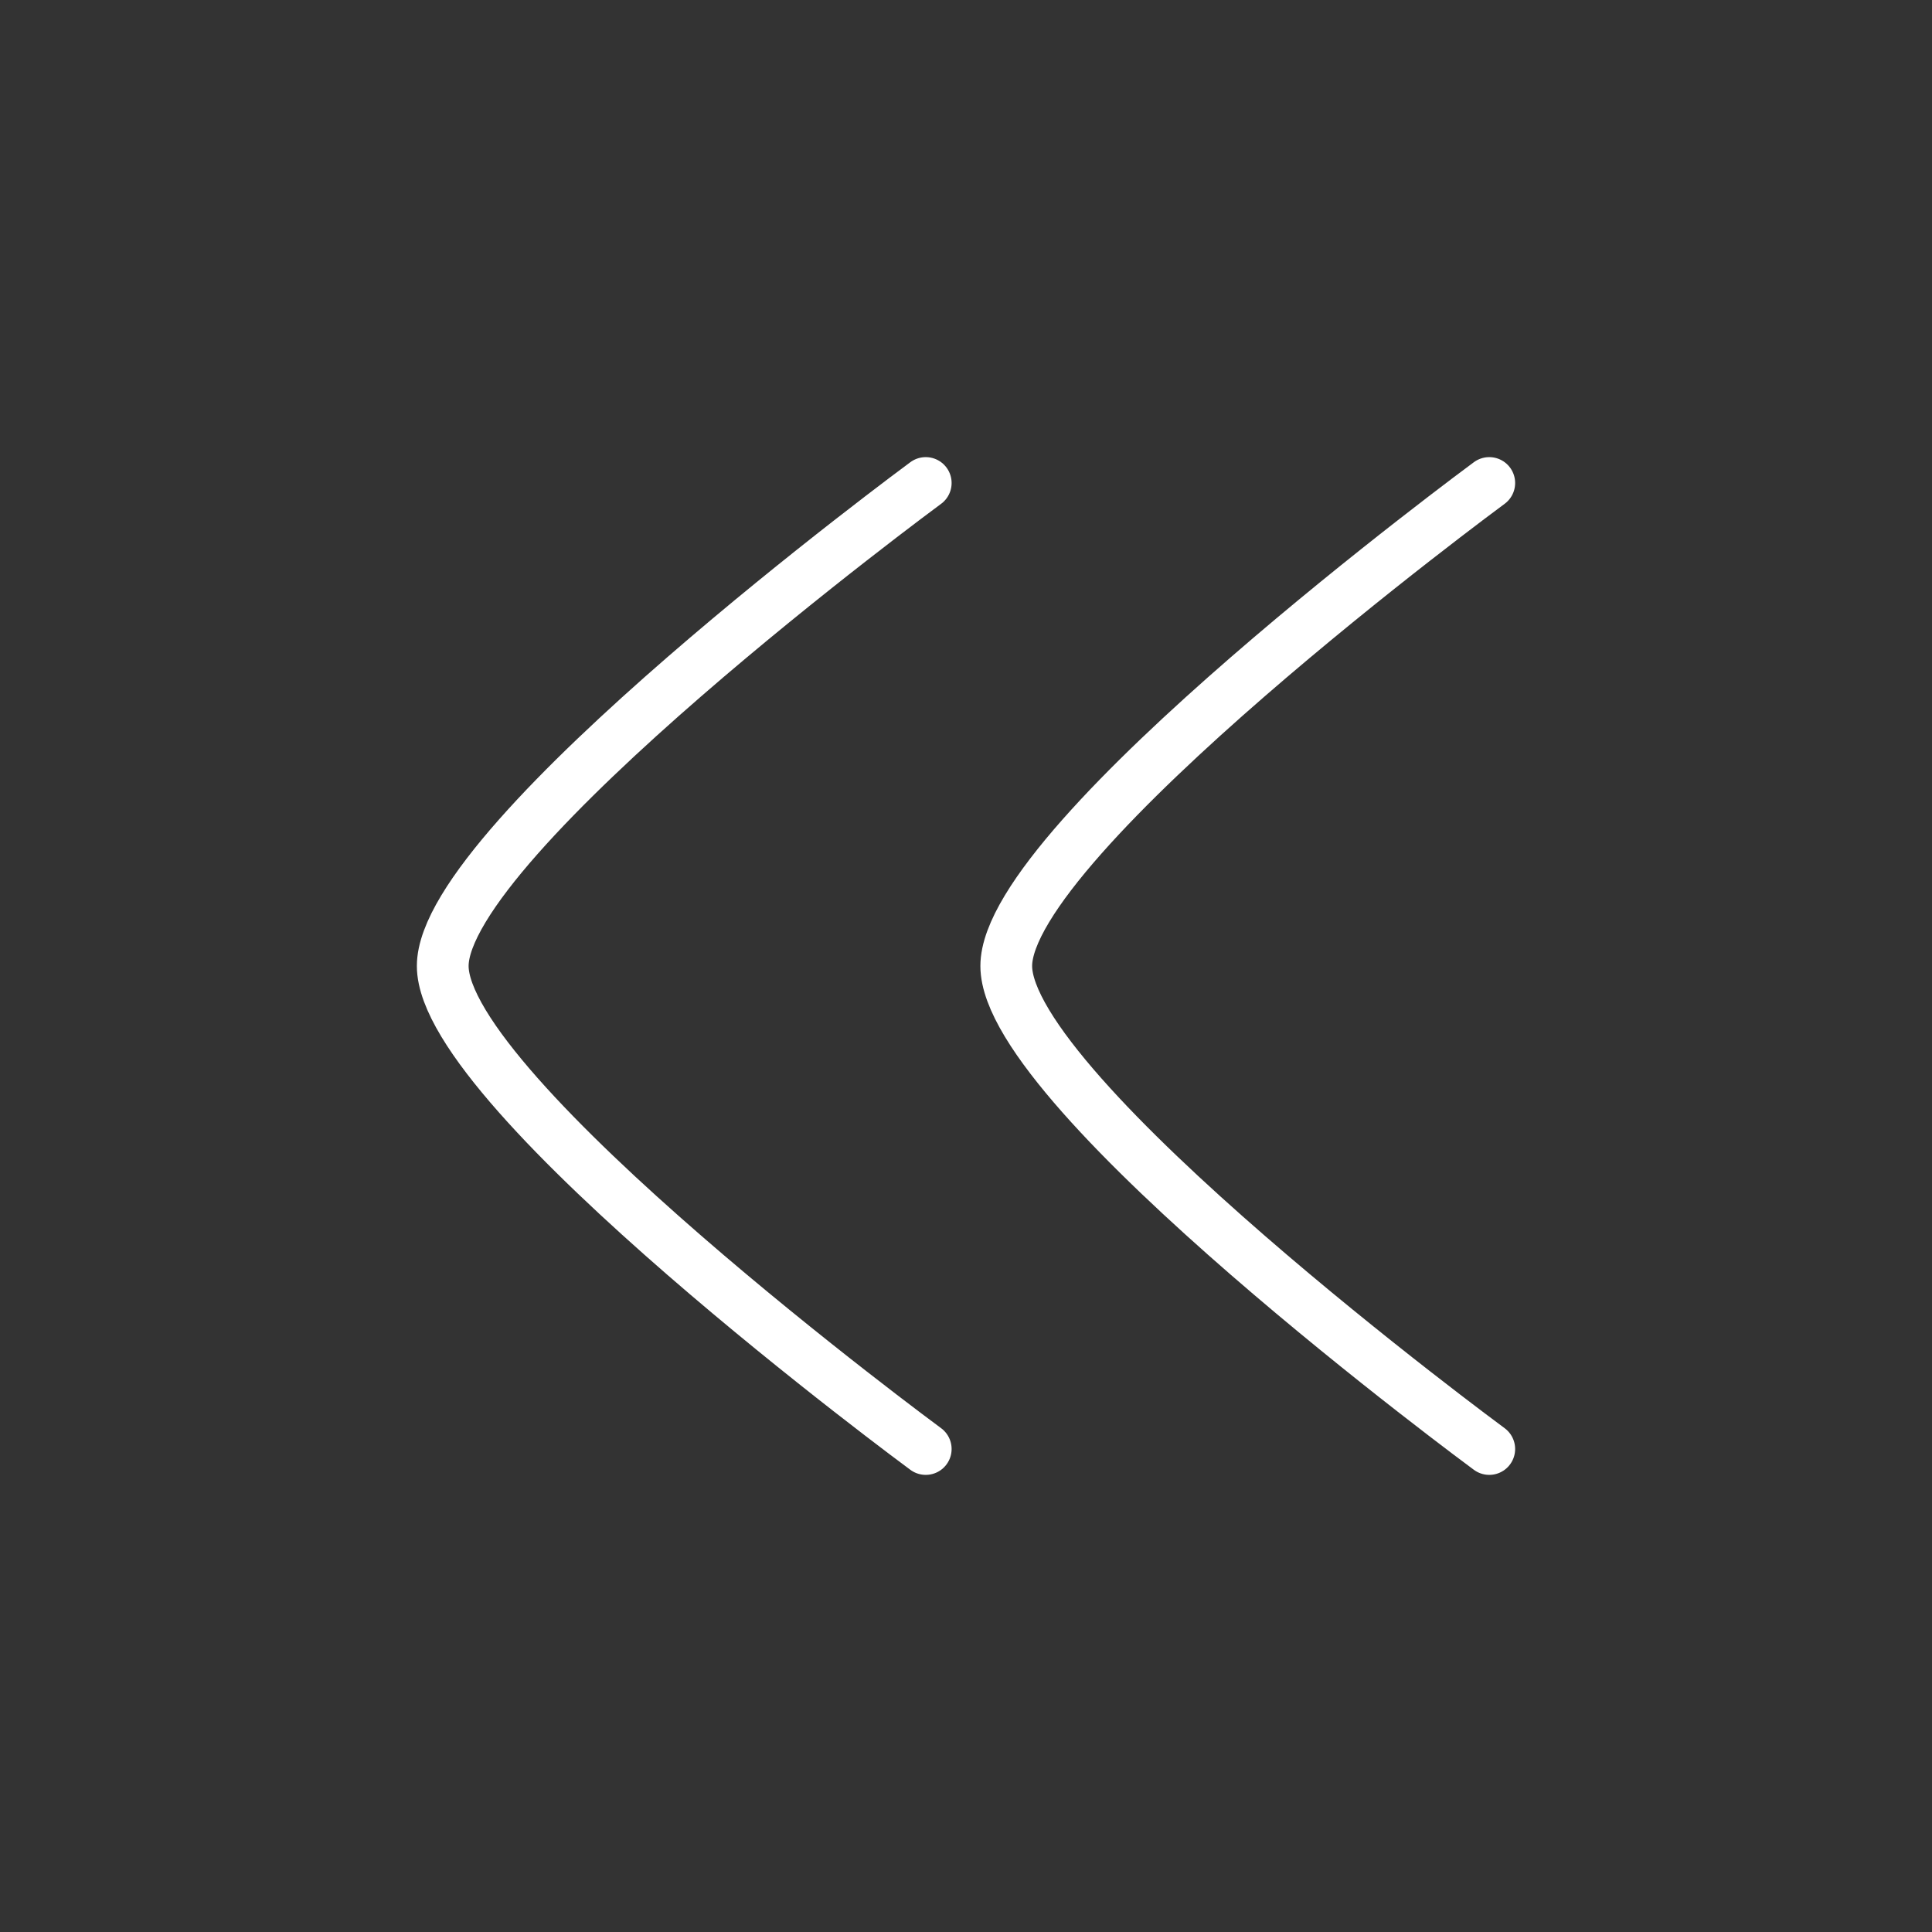<svg width="56" height="56" viewBox="0 0 56 56" fill="none" xmlns="http://www.w3.org/2000/svg">
<rect x="0" y="0" width="56" height="56" fill="#333333" stroke="none"/>
<path d="M26.833 42C26.833 42 12.833 31.689 12.833 28C12.833 24.311 26.833 14 26.833 14" stroke="white" stroke-width="1.5" stroke-linecap="round" stroke-linejoin="round"/>
<path d="M43.167 42C43.167 42 29.167 31.689 29.167 28C29.167 24.311 43.167 14 43.167 14" stroke="white" stroke-width="1.5" stroke-linecap="round" stroke-linejoin="round"/>
</svg>
